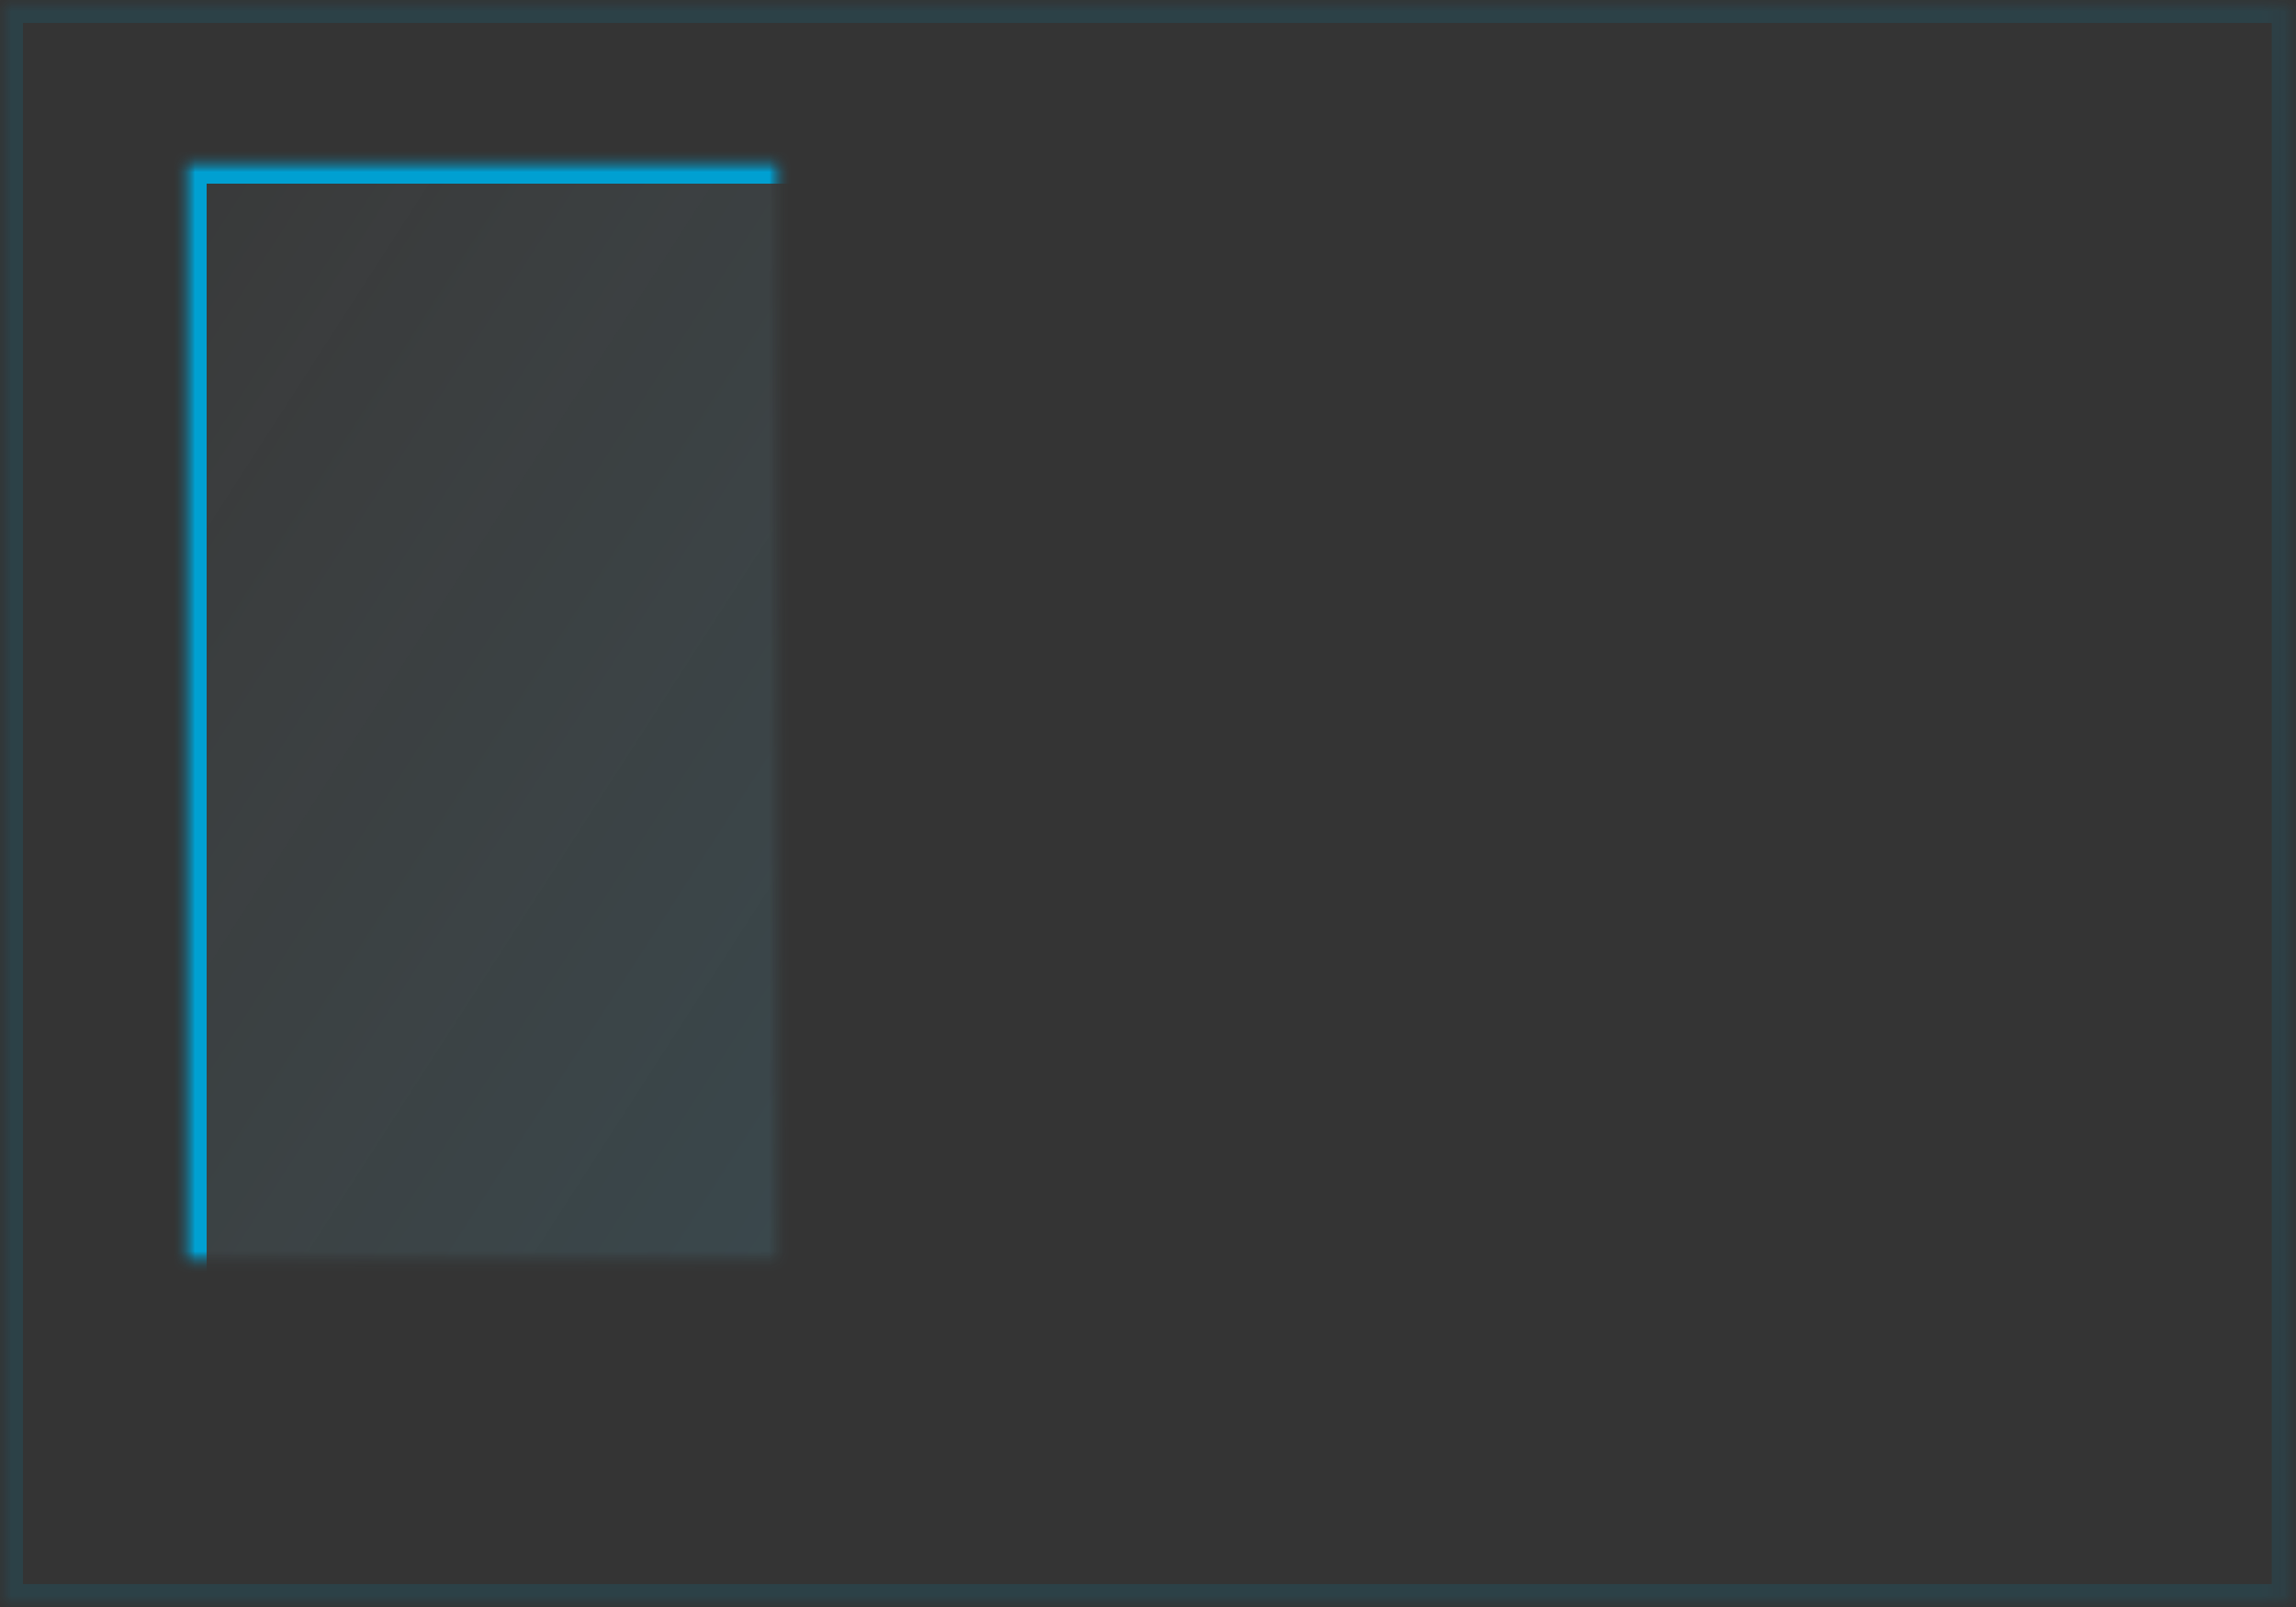 <?xml version="1.0" encoding="UTF-8" standalone="no"?>
<svg width="100px" height="70px" viewBox="0 0 100 70" version="1.1" xmlns="http://www.w3.org/2000/svg" xmlns:xlink="http://www.w3.org/1999/xlink">
    <rect x="0" y="0" width="100" height="70" fill="#333333" stroke="none"/>
    <!-- Generator: Sketch 3.8.1 (29687) - http://www.bohemiancoding.com/sketch -->
    <title>grid-3</title>
    <desc>Created with Sketch.</desc>
    <defs>
        <linearGradient x1="0%" y1="0%" x2="106.266%" y2="109.896%" id="linearGradient-1">
            <stop stop-color="#C8EAF4" stop-opacity="0.208" offset="0%"></stop>
            <stop stop-color="#3DD0FF" offset="100%"></stop>
        </linearGradient>
        <rect id="path-2" x="0" y="0" width="99.943" height="70"></rect>
        <mask id="mask-3" maskContentUnits="userSpaceOnUse" maskUnits="objectBoundingBox" x="0" y="0" width="99.943" height="70" fill="white">
            <use xlink:href="#path-2"></use>
        </mask>
        <mask id="mask-5" maskContentUnits="userSpaceOnUse" maskUnits="objectBoundingBox" x="0" y="0" width="99.943" height="70" fill="white">
            <use xlink:href="#path-2"></use>
        </mask>
        <rect id="path-6" x="8" y="7" width="34" height="55"></rect>
        <mask id="mask-7" maskContentUnits="userSpaceOnUse" maskUnits="objectBoundingBox" x="0" y="0" width="34" height="55" fill="white">
            <use xlink:href="#path-6"></use>
        </mask>
        <mask id="mask-9" maskContentUnits="userSpaceOnUse" maskUnits="objectBoundingBox" x="0" y="0" width="34" height="55" fill="white">
            <use xlink:href="#path-6"></use>
        </mask>
        <rect id="path-10" x="71" y="7" width="20" height="26"></rect>
        <mask id="mask-11" maskContentUnits="userSpaceOnUse" maskUnits="objectBoundingBox" x="0" y="0" width="20" height="26" fill="white">
            <use xlink:href="#path-10"></use>
        </mask>
        <mask id="mask-13" maskContentUnits="userSpaceOnUse" maskUnits="objectBoundingBox" x="0" y="0" width="20" height="26" fill="white">
            <use xlink:href="#path-10"></use>
        </mask>
        <rect id="path-14" x="71" y="36" width="20" height="26"></rect>
        <mask id="mask-15" maskContentUnits="userSpaceOnUse" maskUnits="objectBoundingBox" x="0" y="0" width="20" height="26" fill="white">
            <use xlink:href="#path-14"></use>
        </mask>
        <mask id="mask-17" maskContentUnits="userSpaceOnUse" maskUnits="objectBoundingBox" x="0" y="0" width="20" height="26" fill="white">
            <use xlink:href="#path-14"></use>
        </mask>
        <rect id="path-18" x="47" y="7" width="20" height="26"></rect>
        <mask id="mask-19" maskContentUnits="userSpaceOnUse" maskUnits="objectBoundingBox" x="0" y="0" width="20" height="26" fill="white">
            <use xlink:href="#path-18"></use>
        </mask>
        <mask id="mask-21" maskContentUnits="userSpaceOnUse" maskUnits="objectBoundingBox" x="0" y="0" width="20" height="26" fill="white">
            <use xlink:href="#path-18"></use>
        </mask>
        <rect id="path-22" x="47" y="36" width="20" height="26"></rect>
        <mask id="mask-23" maskContentUnits="userSpaceOnUse" maskUnits="objectBoundingBox" x="0" y="0" width="20" height="26" fill="white">
            <use xlink:href="#path-22"></use>
        </mask>
        <mask id="mask-25" maskContentUnits="userSpaceOnUse" maskUnits="objectBoundingBox" x="0" y="0" width="20" height="26" fill="white">
            <use xlink:href="#path-22"></use>
        </mask>
    </defs>
    <g id="BannerGrid" stroke="none" stroke-width="1" fill="none" fill-rule="evenodd">
        <g id="grid-3">
            <mask id="mask-4" fill="white">
                <use xlink:href="#path-2"></use>
            </mask>
            <g id="BG" stroke="#00A0D2" mask="url(#mask-3)" stroke-width="2" fill-opacity="0.034" fill="#FFFFFF" opacity="0.129">
                <use mask="url(#mask-5)" xlink:href="#path-2"></use>
            </g>
            <mask id="mask-8" fill="white">
                <use xlink:href="#path-6"></use>
            </mask>
            <g id="BG" stroke="#00A0D2" mask="url(#mask-7)" stroke-width="2" fill-opacity="0.15" fill="url(#linearGradient-1)">
                <use mask="url(#mask-9)" xlink:href="#path-6"></use>
            </g>
            <mask id="mask-12" fill="white">
                <use xlink:href="#path-10"></use>
            </mask>
            <g id="BG" stroke="#00A0D2" mask="url(#mask-11)" stroke-width="2" fill-opacity="0.15" fill="url(#linearGradient-1)">
                <use mask="url(#mask-13)" xlink:href="#path-10"></use>
            </g>
            <mask id="mask-16" fill="white">
                <use xlink:href="#path-14"></use>
            </mask>
            <g id="BG" stroke="#00A0D2" mask="url(#mask-15)" stroke-width="2" fill-opacity="0.15" fill="url(#linearGradient-1)">
                <use mask="url(#mask-17)" xlink:href="#path-14"></use>
            </g>
            <mask id="mask-20" fill="white">
                <use xlink:href="#path-18"></use>
            </mask>
            <g id="BG" stroke="#00A0D2" mask="url(#mask-19)" stroke-width="2" fill-opacity="0.15" fill="url(#linearGradient-1)">
                <use mask="url(#mask-21)" xlink:href="#path-18"></use>
            </g>
            <mask id="mask-24" fill="white">
                <use xlink:href="#path-22"></use>
            </mask>
            <g id="BG" stroke="#00A0D2" mask="url(#mask-23)" stroke-width="2" fill-opacity="0.15" fill="url(#linearGradient-1)">
                <use mask="url(#mask-25)" xlink:href="#path-22"></use>
            </g>
        </g>
    </g>
</svg>